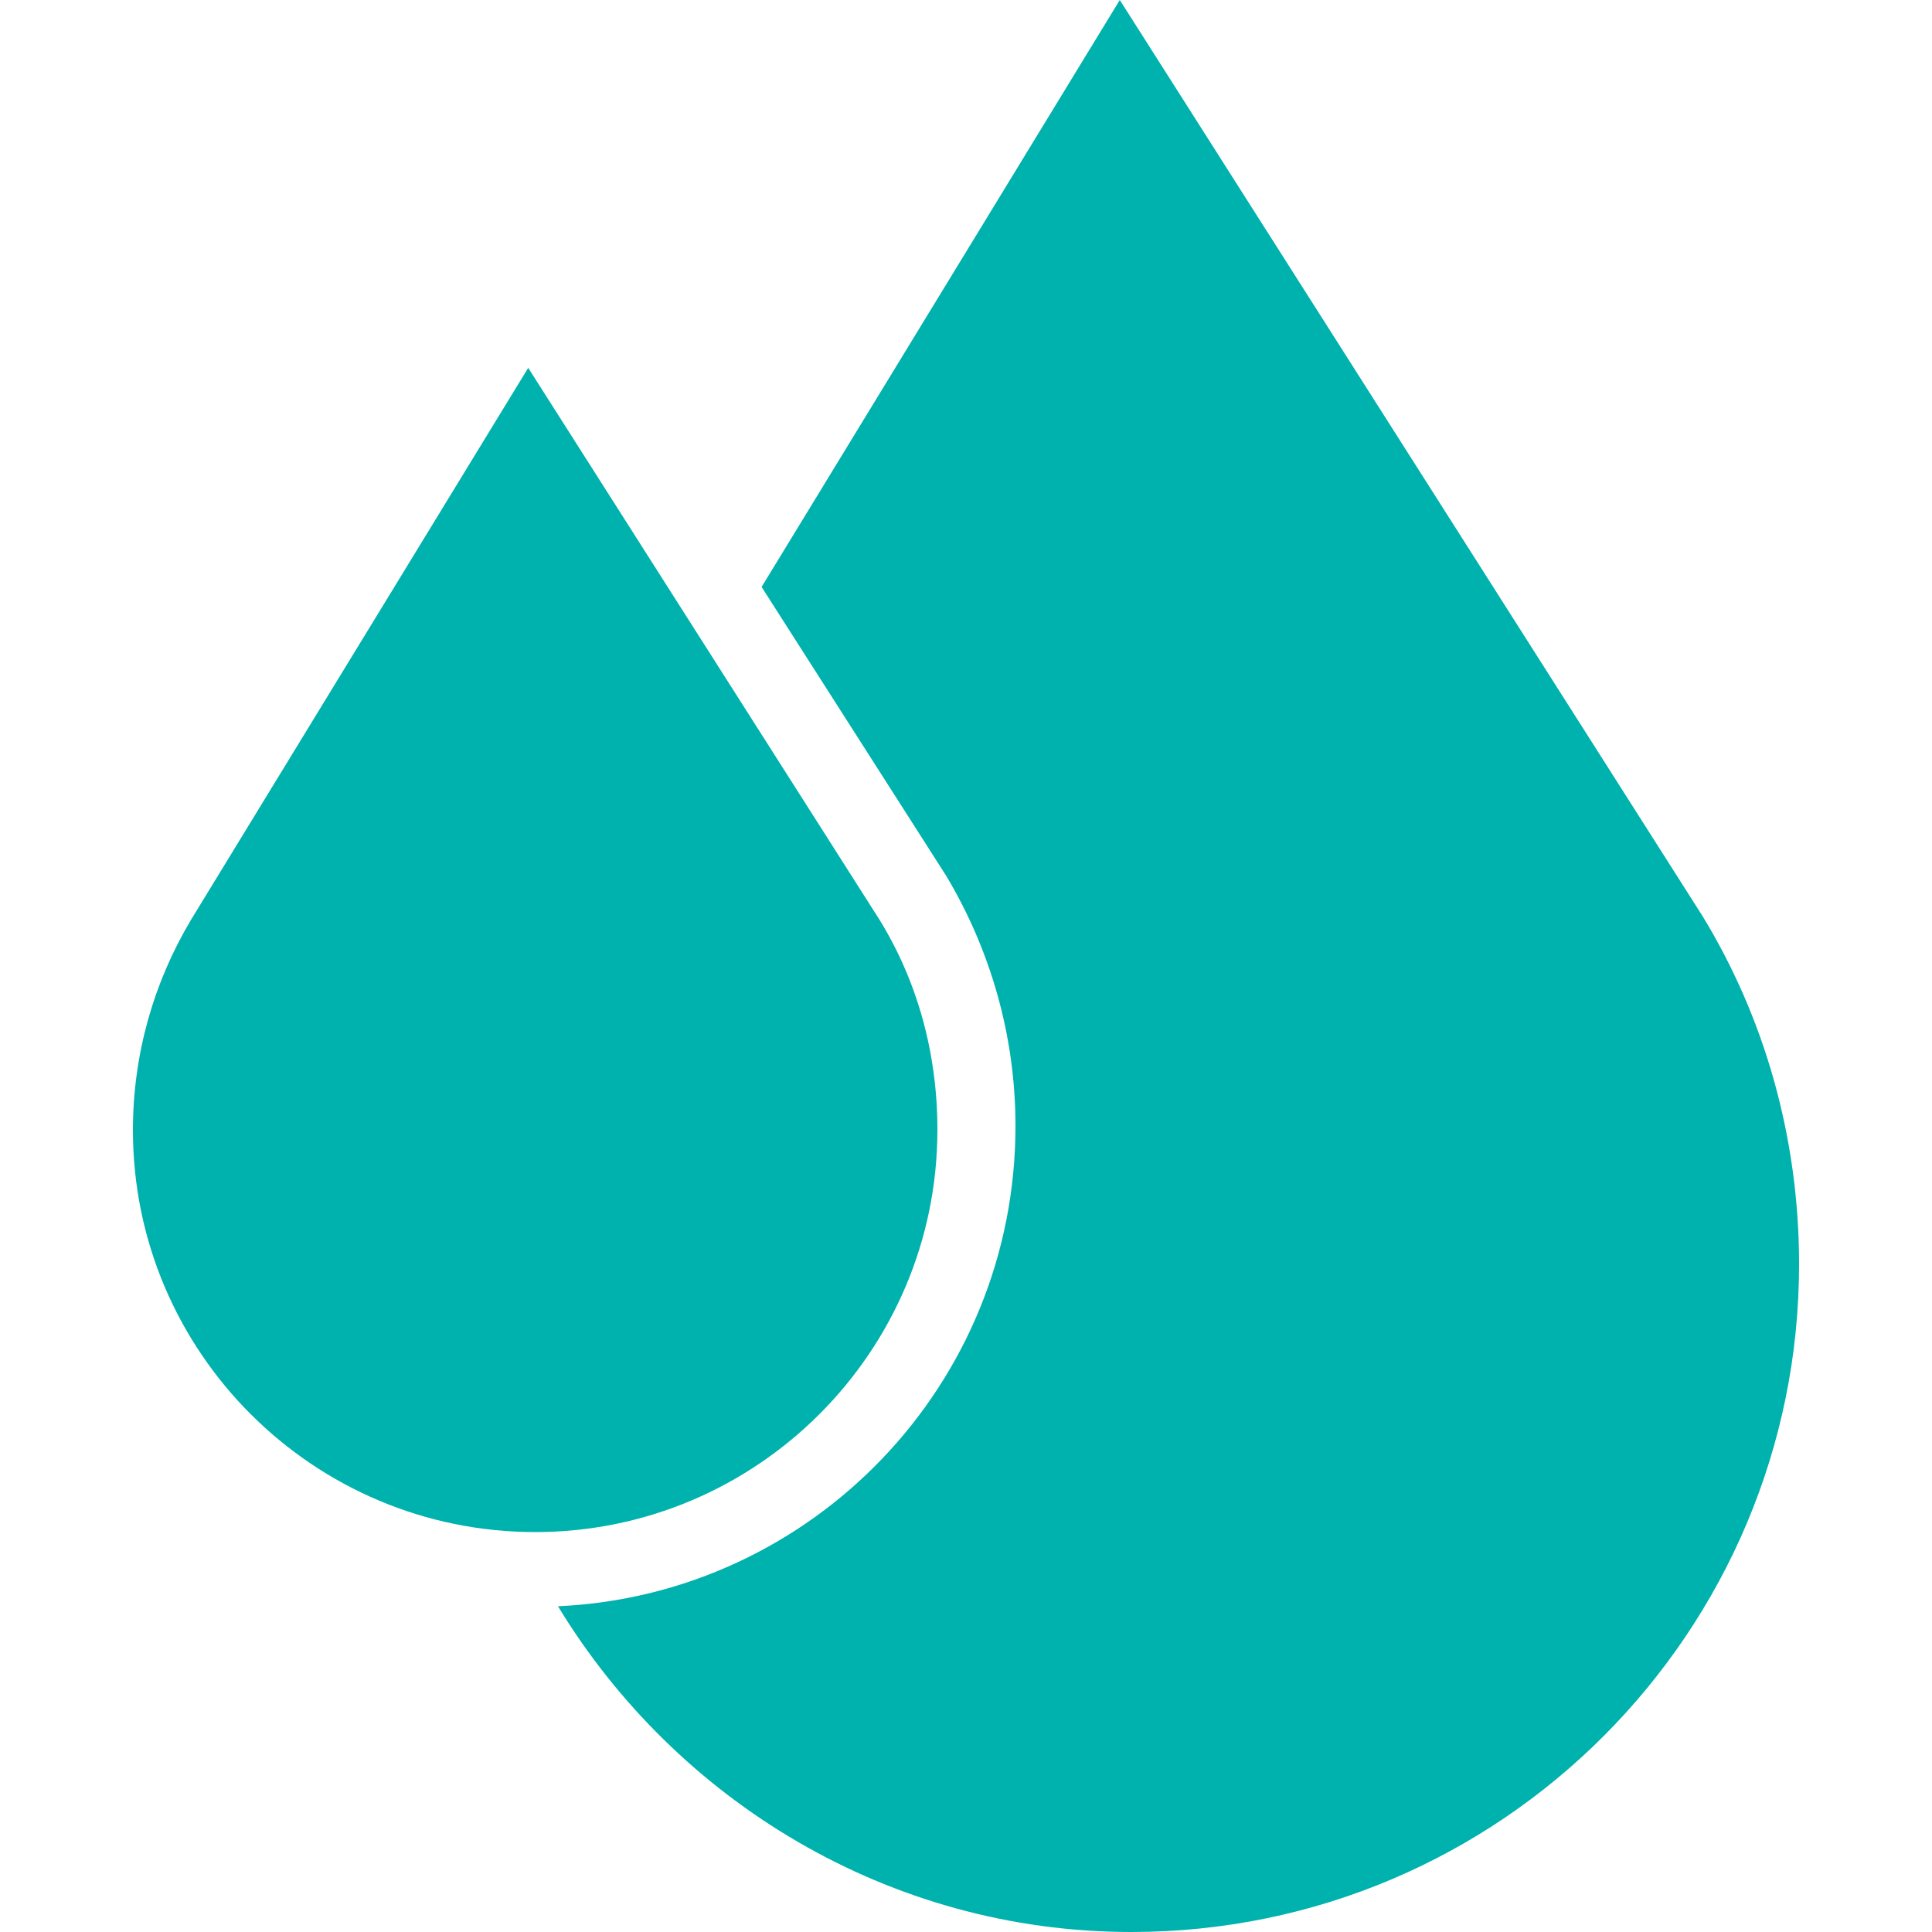 <?xml version="1.0" encoding="utf-8"?>
<!-- Generator: Adobe Illustrator 27.2.0, SVG Export Plug-In . SVG Version: 6.00 Build 0)  -->
<svg version="1.1" id="Layer_1" xmlns="http://www.w3.org/2000/svg" xmlns:xlink="http://www.w3.org/1999/xlink" x="0px" y="0px"
	 viewBox="0 0 500 500" style="enable-background:new 0 0 500 500;" xml:space="preserve">
<style type="text/css">
	.st0{fill:#00B2AD;}
</style>
<g>
	<path class="st0" d="M144.4,415.7C174.9,465.9,230,500,292.8,500c95.7,0,172.8-77.8,172.8-172.8c0-32.9-9-64-25.1-90.3L289.8,0
		l-92.7,151.9l0,0l47.8,74.8c11.4,19.1,17.9,41.3,17.9,64.6C262.9,358.3,210.2,412.7,144.4,415.7L144.4,415.7z"/>
	<path class="st0" d="M227.6,238c9.6,15.6,15,34.1,15,54.4c0,57.4-46.7,104.1-104.1,104.1S34.4,349.9,34.4,292.5
		c0-19.7,5.4-38.3,15-54.4l87.3-142.9L227.6,238z"/>
</g>
</svg>

